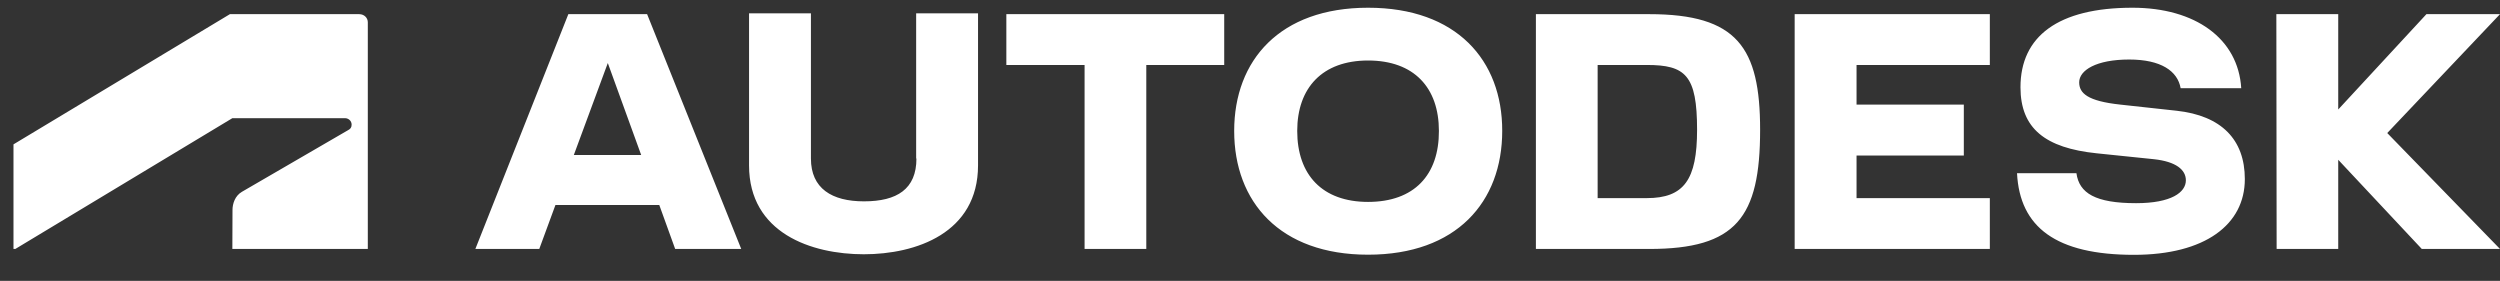 <svg width="89" height="10" viewBox="0 0 89 10" fill="none" xmlns="http://www.w3.org/2000/svg">
<rect x="0" y="0" width="89" height="10" fill="#333333" stroke="none"/>
<g clip-path="url(#clip0_48_12998)">
<path d="M48.703 0.275C45.563 0.275 43.937 2.144 43.937 4.661C43.937 7.188 45.563 9.067 48.703 9.067C51.853 9.067 53.479 7.188 53.479 4.661C53.484 2.144 51.853 0.275 48.703 0.275ZM75.917 0.275C73.262 0.275 71.929 1.297 71.929 3.106C71.929 4.576 72.814 5.269 74.646 5.458L76.684 5.668C77.461 5.753 77.817 6.041 77.817 6.42C77.817 6.849 77.297 7.233 76.046 7.233C74.6 7.233 74.018 6.879 73.921 6.166H71.806C71.903 8.09 73.195 9.072 75.969 9.072C78.501 9.072 79.916 7.995 79.916 6.375C79.916 4.965 79.078 4.118 77.492 3.943L75.485 3.724C74.312 3.599 74.019 3.315 74.019 2.931C74.019 2.503 74.621 2.119 75.799 2.119C76.931 2.119 77.523 2.528 77.631 3.141H79.788C79.68 1.372 78.151 0.275 75.917 0.275ZM26.666 0.474V5.887C26.666 8.299 28.889 9.052 30.752 9.052C32.605 9.052 34.818 8.299 34.818 5.887V0.474H32.615V5.643H32.625C32.625 6.73 31.936 7.168 30.757 7.168C29.615 7.168 28.869 6.71 28.869 5.643V0.474H26.666ZM8.185 0.504L0.48 5.139V8.862H0.547L8.272 4.207H12.281C12.405 4.207 12.518 4.302 12.518 4.437C12.518 4.546 12.466 4.591 12.405 4.626L8.611 6.829C8.364 6.973 8.277 7.257 8.277 7.472L8.272 8.862H13.094V0.793C13.094 0.639 12.97 0.504 12.785 0.504L8.185 0.504ZM20.233 0.504L16.923 8.863H19.198L19.774 7.297H23.47L24.036 8.863H26.388L23.037 0.504L20.233 0.504ZM35.826 0.504V2.313H38.611V8.863H40.808V2.313H43.582V0.504L35.826 0.504ZM54.678 0.504V8.863H58.713C61.806 8.863 62.66 7.746 62.66 4.621C62.66 1.685 61.842 0.504 58.713 0.504H54.678ZM63.89 0.504V8.863H70.838V7.053H66.093V5.538H69.912V3.724H66.093V2.313H70.838V0.504L63.89 0.504ZM81.038 0.504L81.048 8.863H83.241V5.688L86.216 8.863H89L84.986 4.736L89 0.504H86.381L83.241 3.898V0.504L81.038 0.504ZM48.703 2.154C50.345 2.154 51.225 3.126 51.225 4.661C51.23 6.231 50.345 7.188 48.703 7.188C47.077 7.188 46.181 6.226 46.181 4.661C46.181 3.126 47.077 2.154 48.703 2.154ZM21.638 2.244L22.826 5.518H20.428L21.638 2.244ZM56.876 2.313H58.625C60.005 2.313 60.416 2.677 60.416 4.621C60.416 6.395 59.953 7.053 58.625 7.053H56.876V2.313Z" fill="white"/>
</g>
<defs>
<clipPath id="clip0_48_12998">
<rect width="88.52" height="8.797" fill="white" transform="translate(0.48 0.275)"/>
</clipPath>
</defs>
</svg>

